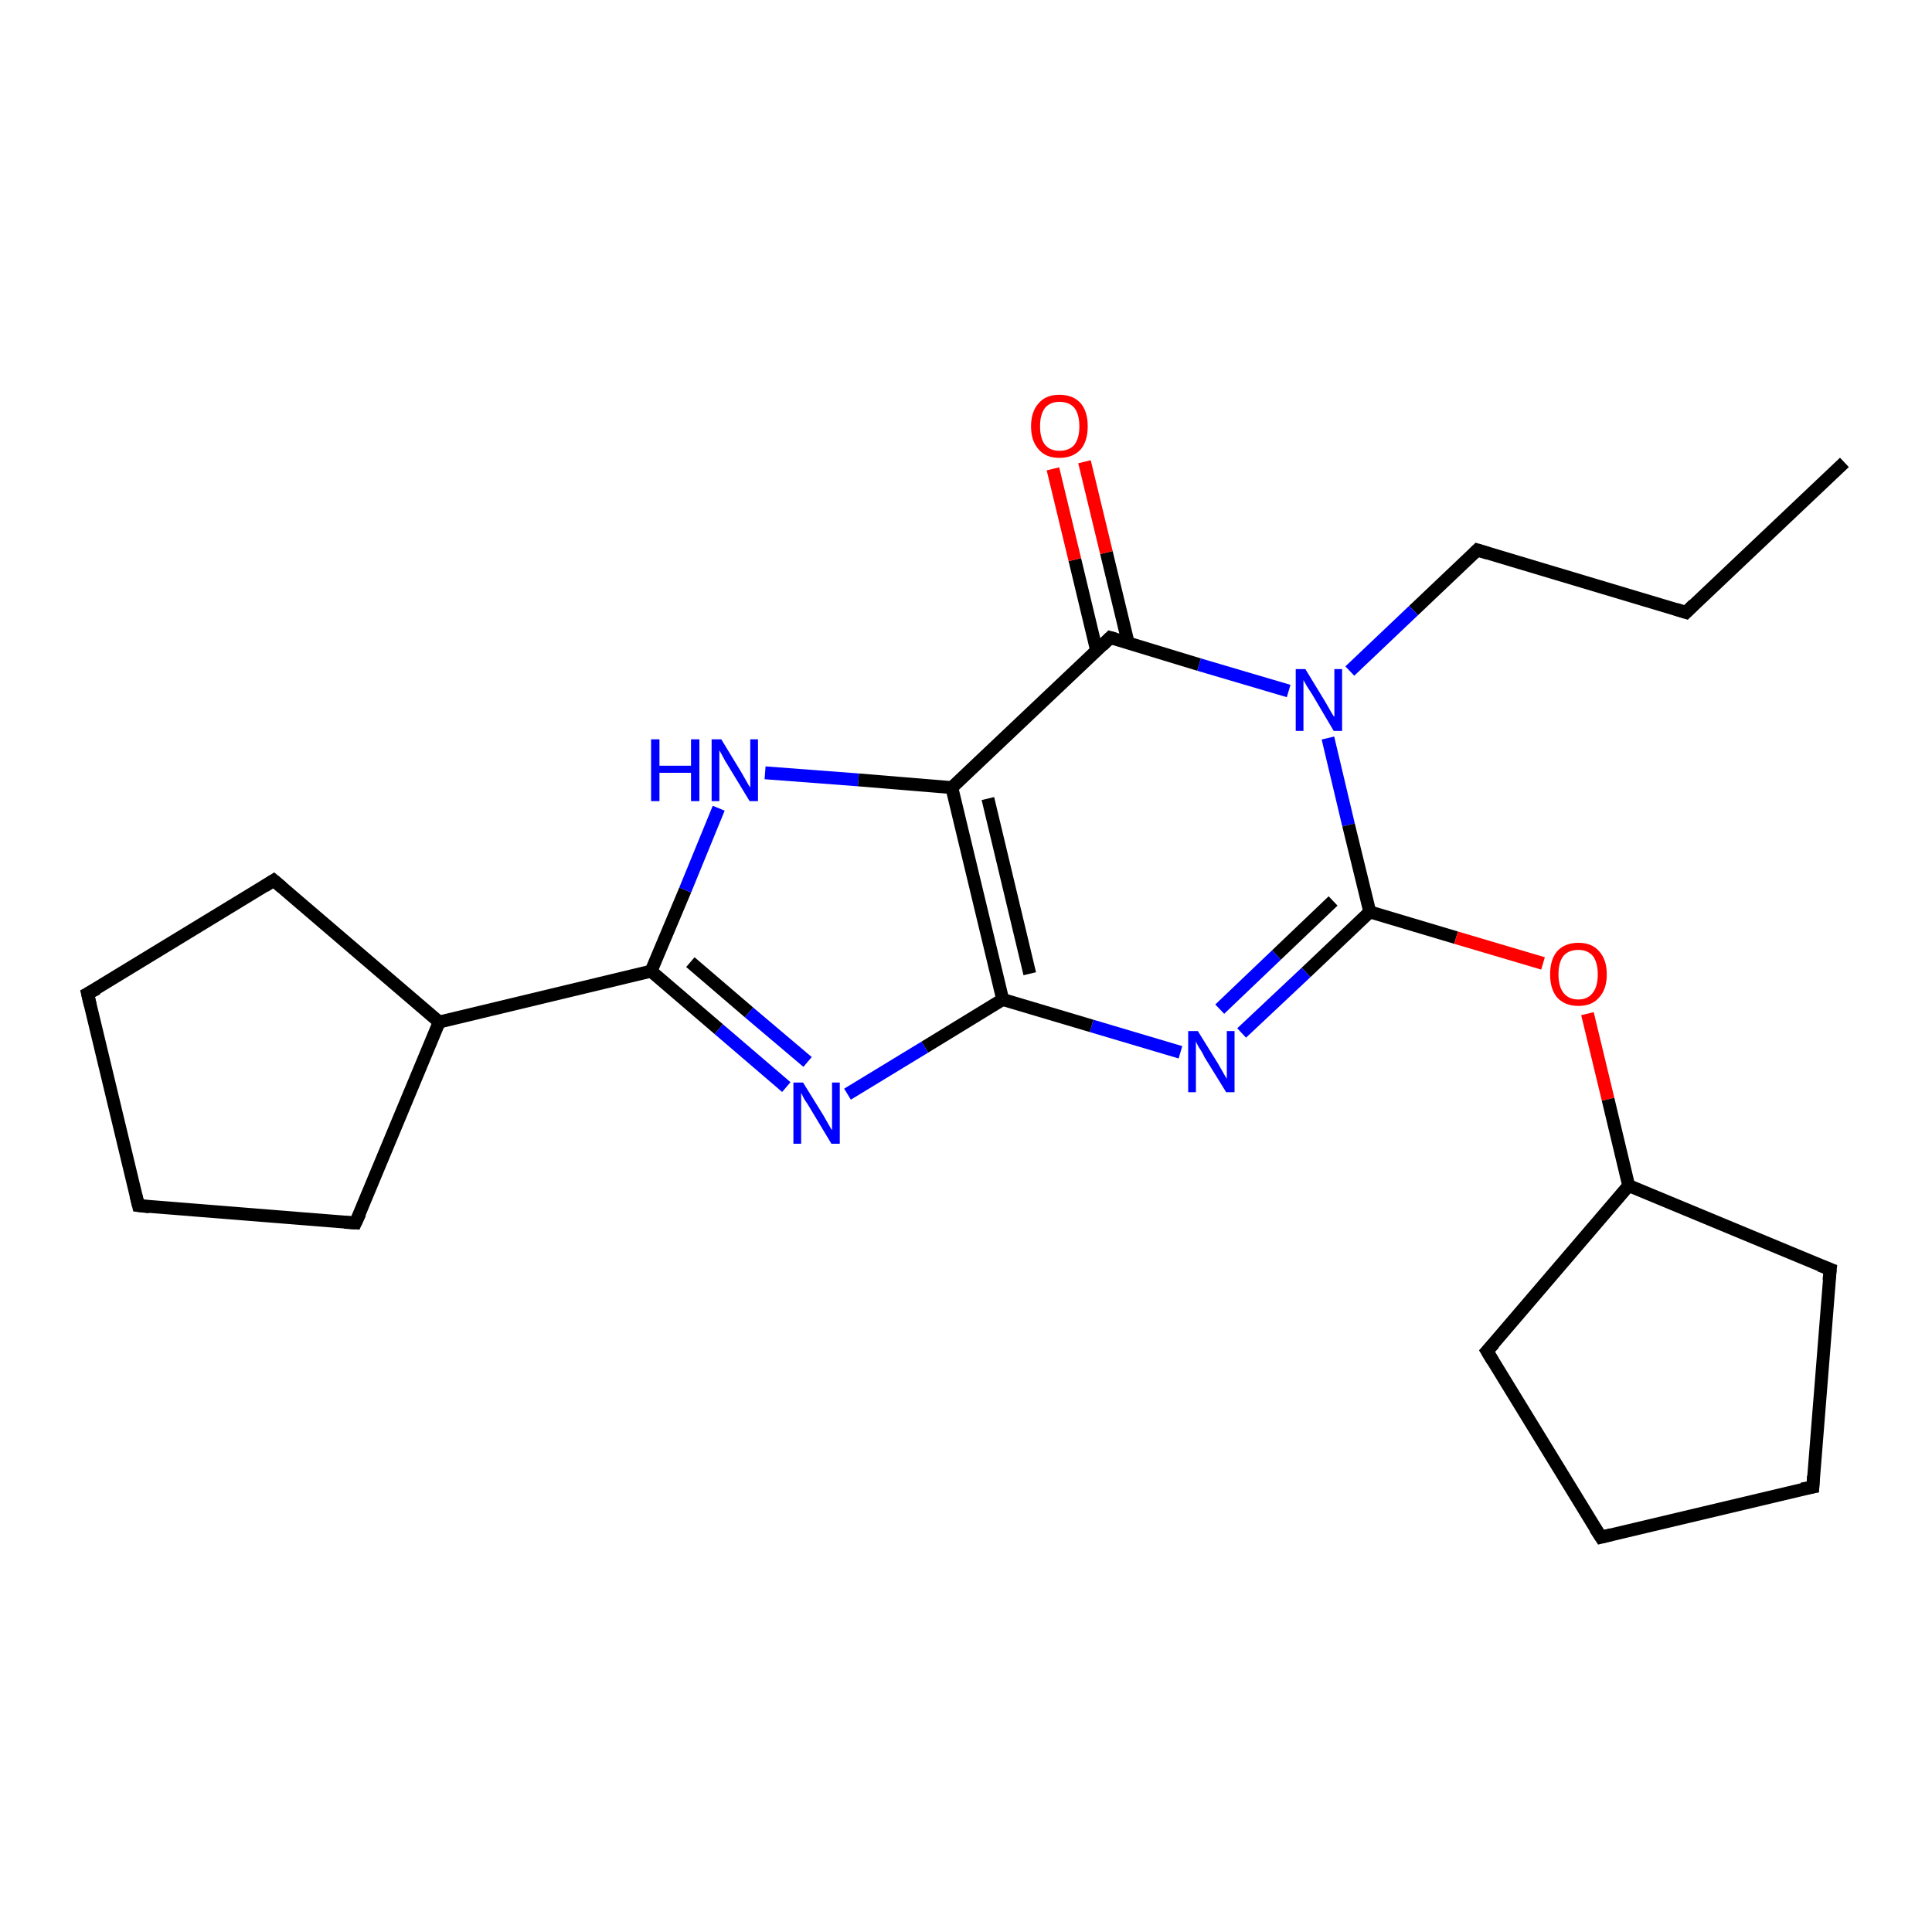 <?xml version='1.0' encoding='iso-8859-1'?>
<svg version='1.1' baseProfile='full'
              xmlns='http://www.w3.org/2000/svg'
                      xmlns:rdkit='http://www.rdkit.org/xml'
                      xmlns:xlink='http://www.w3.org/1999/xlink'
                  xml:space='preserve'
width='300px' height='300px' viewBox='0 0 300 300'>
<!-- END OF HEADER -->
<rect style='opacity:1.0;fill:#FFFFFF;stroke:none' width='300.0' height='300.0' x='0.0' y='0.0'> </rect>
<path class='bond-0 atom-0 atom-1' d='M 286.4,71.8 L 261.8,95.1' style='fill:none;fill-rule:evenodd;stroke:#000000;stroke-width:2.0px;stroke-linecap:butt;stroke-linejoin:miter;stroke-opacity:1' />
<path class='bond-1 atom-1 atom-2' d='M 261.8,95.1 L 229.4,85.4' style='fill:none;fill-rule:evenodd;stroke:#000000;stroke-width:2.0px;stroke-linecap:butt;stroke-linejoin:miter;stroke-opacity:1' />
<path class='bond-2 atom-2 atom-3' d='M 229.4,85.4 L 219.5,94.8' style='fill:none;fill-rule:evenodd;stroke:#000000;stroke-width:2.0px;stroke-linecap:butt;stroke-linejoin:miter;stroke-opacity:1' />
<path class='bond-2 atom-2 atom-3' d='M 219.5,94.8 L 209.6,104.2' style='fill:none;fill-rule:evenodd;stroke:#0000FF;stroke-width:2.0px;stroke-linecap:butt;stroke-linejoin:miter;stroke-opacity:1' />
<path class='bond-3 atom-3 atom-4' d='M 206.2,114.6 L 209.4,128.1' style='fill:none;fill-rule:evenodd;stroke:#0000FF;stroke-width:2.0px;stroke-linecap:butt;stroke-linejoin:miter;stroke-opacity:1' />
<path class='bond-3 atom-3 atom-4' d='M 209.4,128.1 L 212.7,141.6' style='fill:none;fill-rule:evenodd;stroke:#000000;stroke-width:2.0px;stroke-linecap:butt;stroke-linejoin:miter;stroke-opacity:1' />
<path class='bond-4 atom-4 atom-5' d='M 212.7,141.6 L 226.1,145.6' style='fill:none;fill-rule:evenodd;stroke:#000000;stroke-width:2.0px;stroke-linecap:butt;stroke-linejoin:miter;stroke-opacity:1' />
<path class='bond-4 atom-4 atom-5' d='M 226.1,145.6 L 239.6,149.6' style='fill:none;fill-rule:evenodd;stroke:#FF0000;stroke-width:2.0px;stroke-linecap:butt;stroke-linejoin:miter;stroke-opacity:1' />
<path class='bond-5 atom-5 atom-6' d='M 246.5,157.4 L 249.7,170.7' style='fill:none;fill-rule:evenodd;stroke:#FF0000;stroke-width:2.0px;stroke-linecap:butt;stroke-linejoin:miter;stroke-opacity:1' />
<path class='bond-5 atom-5 atom-6' d='M 249.7,170.7 L 252.9,184.1' style='fill:none;fill-rule:evenodd;stroke:#000000;stroke-width:2.0px;stroke-linecap:butt;stroke-linejoin:miter;stroke-opacity:1' />
<path class='bond-6 atom-6 atom-7' d='M 252.9,184.1 L 284.2,197.1' style='fill:none;fill-rule:evenodd;stroke:#000000;stroke-width:2.0px;stroke-linecap:butt;stroke-linejoin:miter;stroke-opacity:1' />
<path class='bond-7 atom-7 atom-8' d='M 284.2,197.1 L 281.5,230.9' style='fill:none;fill-rule:evenodd;stroke:#000000;stroke-width:2.0px;stroke-linecap:butt;stroke-linejoin:miter;stroke-opacity:1' />
<path class='bond-8 atom-8 atom-9' d='M 281.5,230.9 L 248.6,238.7' style='fill:none;fill-rule:evenodd;stroke:#000000;stroke-width:2.0px;stroke-linecap:butt;stroke-linejoin:miter;stroke-opacity:1' />
<path class='bond-9 atom-9 atom-10' d='M 248.6,238.7 L 230.9,209.8' style='fill:none;fill-rule:evenodd;stroke:#000000;stroke-width:2.0px;stroke-linecap:butt;stroke-linejoin:miter;stroke-opacity:1' />
<path class='bond-10 atom-4 atom-11' d='M 212.7,141.6 L 202.8,151.0' style='fill:none;fill-rule:evenodd;stroke:#000000;stroke-width:2.0px;stroke-linecap:butt;stroke-linejoin:miter;stroke-opacity:1' />
<path class='bond-10 atom-4 atom-11' d='M 202.8,151.0 L 192.8,160.4' style='fill:none;fill-rule:evenodd;stroke:#0000FF;stroke-width:2.0px;stroke-linecap:butt;stroke-linejoin:miter;stroke-opacity:1' />
<path class='bond-10 atom-4 atom-11' d='M 207.0,139.9 L 198.2,148.3' style='fill:none;fill-rule:evenodd;stroke:#000000;stroke-width:2.0px;stroke-linecap:butt;stroke-linejoin:miter;stroke-opacity:1' />
<path class='bond-10 atom-4 atom-11' d='M 198.2,148.3 L 189.4,156.7' style='fill:none;fill-rule:evenodd;stroke:#0000FF;stroke-width:2.0px;stroke-linecap:butt;stroke-linejoin:miter;stroke-opacity:1' />
<path class='bond-11 atom-11 atom-12' d='M 183.3,163.4 L 169.5,159.3' style='fill:none;fill-rule:evenodd;stroke:#0000FF;stroke-width:2.0px;stroke-linecap:butt;stroke-linejoin:miter;stroke-opacity:1' />
<path class='bond-11 atom-11 atom-12' d='M 169.5,159.3 L 155.7,155.2' style='fill:none;fill-rule:evenodd;stroke:#000000;stroke-width:2.0px;stroke-linecap:butt;stroke-linejoin:miter;stroke-opacity:1' />
<path class='bond-12 atom-12 atom-13' d='M 155.7,155.2 L 143.6,162.6' style='fill:none;fill-rule:evenodd;stroke:#000000;stroke-width:2.0px;stroke-linecap:butt;stroke-linejoin:miter;stroke-opacity:1' />
<path class='bond-12 atom-12 atom-13' d='M 143.6,162.6 L 131.6,169.9' style='fill:none;fill-rule:evenodd;stroke:#0000FF;stroke-width:2.0px;stroke-linecap:butt;stroke-linejoin:miter;stroke-opacity:1' />
<path class='bond-13 atom-13 atom-14' d='M 122.1,168.8 L 111.6,159.8' style='fill:none;fill-rule:evenodd;stroke:#0000FF;stroke-width:2.0px;stroke-linecap:butt;stroke-linejoin:miter;stroke-opacity:1' />
<path class='bond-13 atom-13 atom-14' d='M 111.6,159.8 L 101.1,150.8' style='fill:none;fill-rule:evenodd;stroke:#000000;stroke-width:2.0px;stroke-linecap:butt;stroke-linejoin:miter;stroke-opacity:1' />
<path class='bond-13 atom-13 atom-14' d='M 125.4,164.9 L 116.3,157.2' style='fill:none;fill-rule:evenodd;stroke:#0000FF;stroke-width:2.0px;stroke-linecap:butt;stroke-linejoin:miter;stroke-opacity:1' />
<path class='bond-13 atom-13 atom-14' d='M 116.3,157.2 L 107.2,149.4' style='fill:none;fill-rule:evenodd;stroke:#000000;stroke-width:2.0px;stroke-linecap:butt;stroke-linejoin:miter;stroke-opacity:1' />
<path class='bond-14 atom-14 atom-15' d='M 101.1,150.8 L 106.4,138.2' style='fill:none;fill-rule:evenodd;stroke:#000000;stroke-width:2.0px;stroke-linecap:butt;stroke-linejoin:miter;stroke-opacity:1' />
<path class='bond-14 atom-14 atom-15' d='M 106.4,138.2 L 111.6,125.5' style='fill:none;fill-rule:evenodd;stroke:#0000FF;stroke-width:2.0px;stroke-linecap:butt;stroke-linejoin:miter;stroke-opacity:1' />
<path class='bond-15 atom-15 atom-16' d='M 118.8,120.0 L 133.3,121.1' style='fill:none;fill-rule:evenodd;stroke:#0000FF;stroke-width:2.0px;stroke-linecap:butt;stroke-linejoin:miter;stroke-opacity:1' />
<path class='bond-15 atom-15 atom-16' d='M 133.3,121.1 L 147.8,122.3' style='fill:none;fill-rule:evenodd;stroke:#000000;stroke-width:2.0px;stroke-linecap:butt;stroke-linejoin:miter;stroke-opacity:1' />
<path class='bond-16 atom-16 atom-17' d='M 147.8,122.3 L 172.4,99.0' style='fill:none;fill-rule:evenodd;stroke:#000000;stroke-width:2.0px;stroke-linecap:butt;stroke-linejoin:miter;stroke-opacity:1' />
<path class='bond-17 atom-17 atom-18' d='M 175.2,99.9 L 171.8,85.8' style='fill:none;fill-rule:evenodd;stroke:#000000;stroke-width:2.0px;stroke-linecap:butt;stroke-linejoin:miter;stroke-opacity:1' />
<path class='bond-17 atom-17 atom-18' d='M 171.8,85.8 L 168.4,71.7' style='fill:none;fill-rule:evenodd;stroke:#FF0000;stroke-width:2.0px;stroke-linecap:butt;stroke-linejoin:miter;stroke-opacity:1' />
<path class='bond-17 atom-17 atom-18' d='M 170.3,101.1 L 166.9,86.9' style='fill:none;fill-rule:evenodd;stroke:#000000;stroke-width:2.0px;stroke-linecap:butt;stroke-linejoin:miter;stroke-opacity:1' />
<path class='bond-17 atom-17 atom-18' d='M 166.9,86.9 L 163.5,72.8' style='fill:none;fill-rule:evenodd;stroke:#FF0000;stroke-width:2.0px;stroke-linecap:butt;stroke-linejoin:miter;stroke-opacity:1' />
<path class='bond-18 atom-14 atom-19' d='M 101.1,150.8 L 68.2,158.7' style='fill:none;fill-rule:evenodd;stroke:#000000;stroke-width:2.0px;stroke-linecap:butt;stroke-linejoin:miter;stroke-opacity:1' />
<path class='bond-19 atom-19 atom-20' d='M 68.2,158.7 L 55.2,189.9' style='fill:none;fill-rule:evenodd;stroke:#000000;stroke-width:2.0px;stroke-linecap:butt;stroke-linejoin:miter;stroke-opacity:1' />
<path class='bond-20 atom-20 atom-21' d='M 55.2,189.9 L 21.5,187.2' style='fill:none;fill-rule:evenodd;stroke:#000000;stroke-width:2.0px;stroke-linecap:butt;stroke-linejoin:miter;stroke-opacity:1' />
<path class='bond-21 atom-21 atom-22' d='M 21.5,187.2 L 13.6,154.3' style='fill:none;fill-rule:evenodd;stroke:#000000;stroke-width:2.0px;stroke-linecap:butt;stroke-linejoin:miter;stroke-opacity:1' />
<path class='bond-22 atom-22 atom-23' d='M 13.6,154.3 L 42.5,136.7' style='fill:none;fill-rule:evenodd;stroke:#000000;stroke-width:2.0px;stroke-linecap:butt;stroke-linejoin:miter;stroke-opacity:1' />
<path class='bond-23 atom-17 atom-3' d='M 172.4,99.0 L 186.2,103.2' style='fill:none;fill-rule:evenodd;stroke:#000000;stroke-width:2.0px;stroke-linecap:butt;stroke-linejoin:miter;stroke-opacity:1' />
<path class='bond-23 atom-17 atom-3' d='M 186.2,103.2 L 200.1,107.3' style='fill:none;fill-rule:evenodd;stroke:#0000FF;stroke-width:2.0px;stroke-linecap:butt;stroke-linejoin:miter;stroke-opacity:1' />
<path class='bond-24 atom-23 atom-19' d='M 42.5,136.7 L 68.2,158.7' style='fill:none;fill-rule:evenodd;stroke:#000000;stroke-width:2.0px;stroke-linecap:butt;stroke-linejoin:miter;stroke-opacity:1' />
<path class='bond-25 atom-10 atom-6' d='M 230.9,209.8 L 252.9,184.1' style='fill:none;fill-rule:evenodd;stroke:#000000;stroke-width:2.0px;stroke-linecap:butt;stroke-linejoin:miter;stroke-opacity:1' />
<path class='bond-26 atom-16 atom-12' d='M 147.8,122.3 L 155.7,155.2' style='fill:none;fill-rule:evenodd;stroke:#000000;stroke-width:2.0px;stroke-linecap:butt;stroke-linejoin:miter;stroke-opacity:1' />
<path class='bond-26 atom-16 atom-12' d='M 153.4,124.0 L 159.9,151.2' style='fill:none;fill-rule:evenodd;stroke:#000000;stroke-width:2.0px;stroke-linecap:butt;stroke-linejoin:miter;stroke-opacity:1' />
<path d='M 263.0,93.9 L 261.8,95.1 L 260.2,94.6' style='fill:none;stroke:#000000;stroke-width:2.0px;stroke-linecap:butt;stroke-linejoin:miter;stroke-opacity:1;' />
<path d='M 231.0,85.9 L 229.4,85.4 L 228.9,85.9' style='fill:none;stroke:#000000;stroke-width:2.0px;stroke-linecap:butt;stroke-linejoin:miter;stroke-opacity:1;' />
<path d='M 282.6,196.5 L 284.2,197.1 L 284.0,198.8' style='fill:none;stroke:#000000;stroke-width:2.0px;stroke-linecap:butt;stroke-linejoin:miter;stroke-opacity:1;' />
<path d='M 281.6,229.2 L 281.5,230.9 L 279.8,231.2' style='fill:none;stroke:#000000;stroke-width:2.0px;stroke-linecap:butt;stroke-linejoin:miter;stroke-opacity:1;' />
<path d='M 250.2,238.3 L 248.6,238.7 L 247.7,237.3' style='fill:none;stroke:#000000;stroke-width:2.0px;stroke-linecap:butt;stroke-linejoin:miter;stroke-opacity:1;' />
<path d='M 231.8,211.3 L 230.9,209.8 L 232.0,208.6' style='fill:none;stroke:#000000;stroke-width:2.0px;stroke-linecap:butt;stroke-linejoin:miter;stroke-opacity:1;' />
<path d='M 171.2,100.2 L 172.4,99.0 L 173.1,99.2' style='fill:none;stroke:#000000;stroke-width:2.0px;stroke-linecap:butt;stroke-linejoin:miter;stroke-opacity:1;' />
<path d='M 55.9,188.4 L 55.2,189.9 L 53.5,189.8' style='fill:none;stroke:#000000;stroke-width:2.0px;stroke-linecap:butt;stroke-linejoin:miter;stroke-opacity:1;' />
<path d='M 23.2,187.4 L 21.5,187.2 L 21.1,185.6' style='fill:none;stroke:#000000;stroke-width:2.0px;stroke-linecap:butt;stroke-linejoin:miter;stroke-opacity:1;' />
<path d='M 14.0,156.0 L 13.6,154.3 L 15.1,153.5' style='fill:none;stroke:#000000;stroke-width:2.0px;stroke-linecap:butt;stroke-linejoin:miter;stroke-opacity:1;' />
<path d='M 41.1,137.6 L 42.5,136.7 L 43.8,137.8' style='fill:none;stroke:#000000;stroke-width:2.0px;stroke-linecap:butt;stroke-linejoin:miter;stroke-opacity:1;' />
<path class='atom-3' d='M 202.7 103.9
L 205.8 109.0
Q 206.1 109.5, 206.6 110.4
Q 207.1 111.3, 207.2 111.3
L 207.2 103.9
L 208.4 103.9
L 208.4 113.5
L 207.1 113.5
L 203.8 107.9
Q 203.4 107.3, 202.9 106.5
Q 202.5 105.8, 202.4 105.6
L 202.4 113.5
L 201.2 113.5
L 201.2 103.9
L 202.7 103.9
' fill='#0000FF'/>
<path class='atom-5' d='M 240.7 151.3
Q 240.7 149.0, 241.8 147.7
Q 243.0 146.4, 245.1 146.4
Q 247.2 146.4, 248.3 147.7
Q 249.5 149.0, 249.5 151.3
Q 249.5 153.6, 248.3 154.9
Q 247.2 156.2, 245.1 156.2
Q 243.0 156.2, 241.8 154.9
Q 240.7 153.6, 240.7 151.3
M 245.1 155.2
Q 246.5 155.2, 247.3 154.2
Q 248.1 153.2, 248.1 151.3
Q 248.1 149.4, 247.3 148.4
Q 246.5 147.5, 245.1 147.5
Q 243.6 147.5, 242.8 148.4
Q 242.0 149.4, 242.0 151.3
Q 242.0 153.2, 242.8 154.2
Q 243.6 155.2, 245.1 155.2
' fill='#FF0000'/>
<path class='atom-11' d='M 186.0 160.1
L 189.1 165.1
Q 189.4 165.6, 189.9 166.5
Q 190.4 167.4, 190.5 167.5
L 190.5 160.1
L 191.7 160.1
L 191.7 169.6
L 190.4 169.6
L 187.0 164.1
Q 186.7 163.4, 186.2 162.7
Q 185.8 162.0, 185.7 161.7
L 185.7 169.6
L 184.5 169.6
L 184.5 160.1
L 186.0 160.1
' fill='#0000FF'/>
<path class='atom-13' d='M 124.7 168.1
L 127.8 173.1
Q 128.1 173.6, 128.6 174.5
Q 129.1 175.4, 129.2 175.5
L 129.2 168.1
L 130.4 168.1
L 130.4 177.6
L 129.1 177.6
L 125.8 172.1
Q 125.4 171.4, 124.9 170.7
Q 124.5 169.9, 124.4 169.7
L 124.4 177.6
L 123.2 177.6
L 123.2 168.1
L 124.7 168.1
' fill='#0000FF'/>
<path class='atom-15' d='M 101.1 114.8
L 102.4 114.8
L 102.4 118.9
L 107.3 118.9
L 107.3 114.8
L 108.6 114.8
L 108.6 124.4
L 107.3 124.4
L 107.3 120.0
L 102.4 120.0
L 102.4 124.4
L 101.1 124.4
L 101.1 114.8
' fill='#0000FF'/>
<path class='atom-15' d='M 112.0 114.8
L 115.1 119.9
Q 115.4 120.4, 115.9 121.3
Q 116.4 122.2, 116.5 122.3
L 116.5 114.8
L 117.7 114.8
L 117.7 124.4
L 116.4 124.4
L 113.0 118.8
Q 112.6 118.2, 112.2 117.4
Q 111.8 116.7, 111.7 116.5
L 111.7 124.4
L 110.5 124.4
L 110.5 114.8
L 112.0 114.8
' fill='#0000FF'/>
<path class='atom-18' d='M 160.1 66.2
Q 160.1 63.9, 161.3 62.6
Q 162.4 61.3, 164.5 61.3
Q 166.6 61.3, 167.8 62.6
Q 168.9 63.9, 168.9 66.2
Q 168.9 68.5, 167.8 69.8
Q 166.6 71.1, 164.5 71.1
Q 162.4 71.1, 161.3 69.8
Q 160.1 68.5, 160.1 66.2
M 164.5 70.0
Q 166.0 70.0, 166.8 69.1
Q 167.6 68.1, 167.6 66.2
Q 167.6 64.3, 166.8 63.3
Q 166.0 62.4, 164.5 62.4
Q 163.1 62.4, 162.3 63.3
Q 161.5 64.3, 161.5 66.2
Q 161.5 68.1, 162.3 69.1
Q 163.1 70.0, 164.5 70.0
' fill='#FF0000'/>
</svg>
